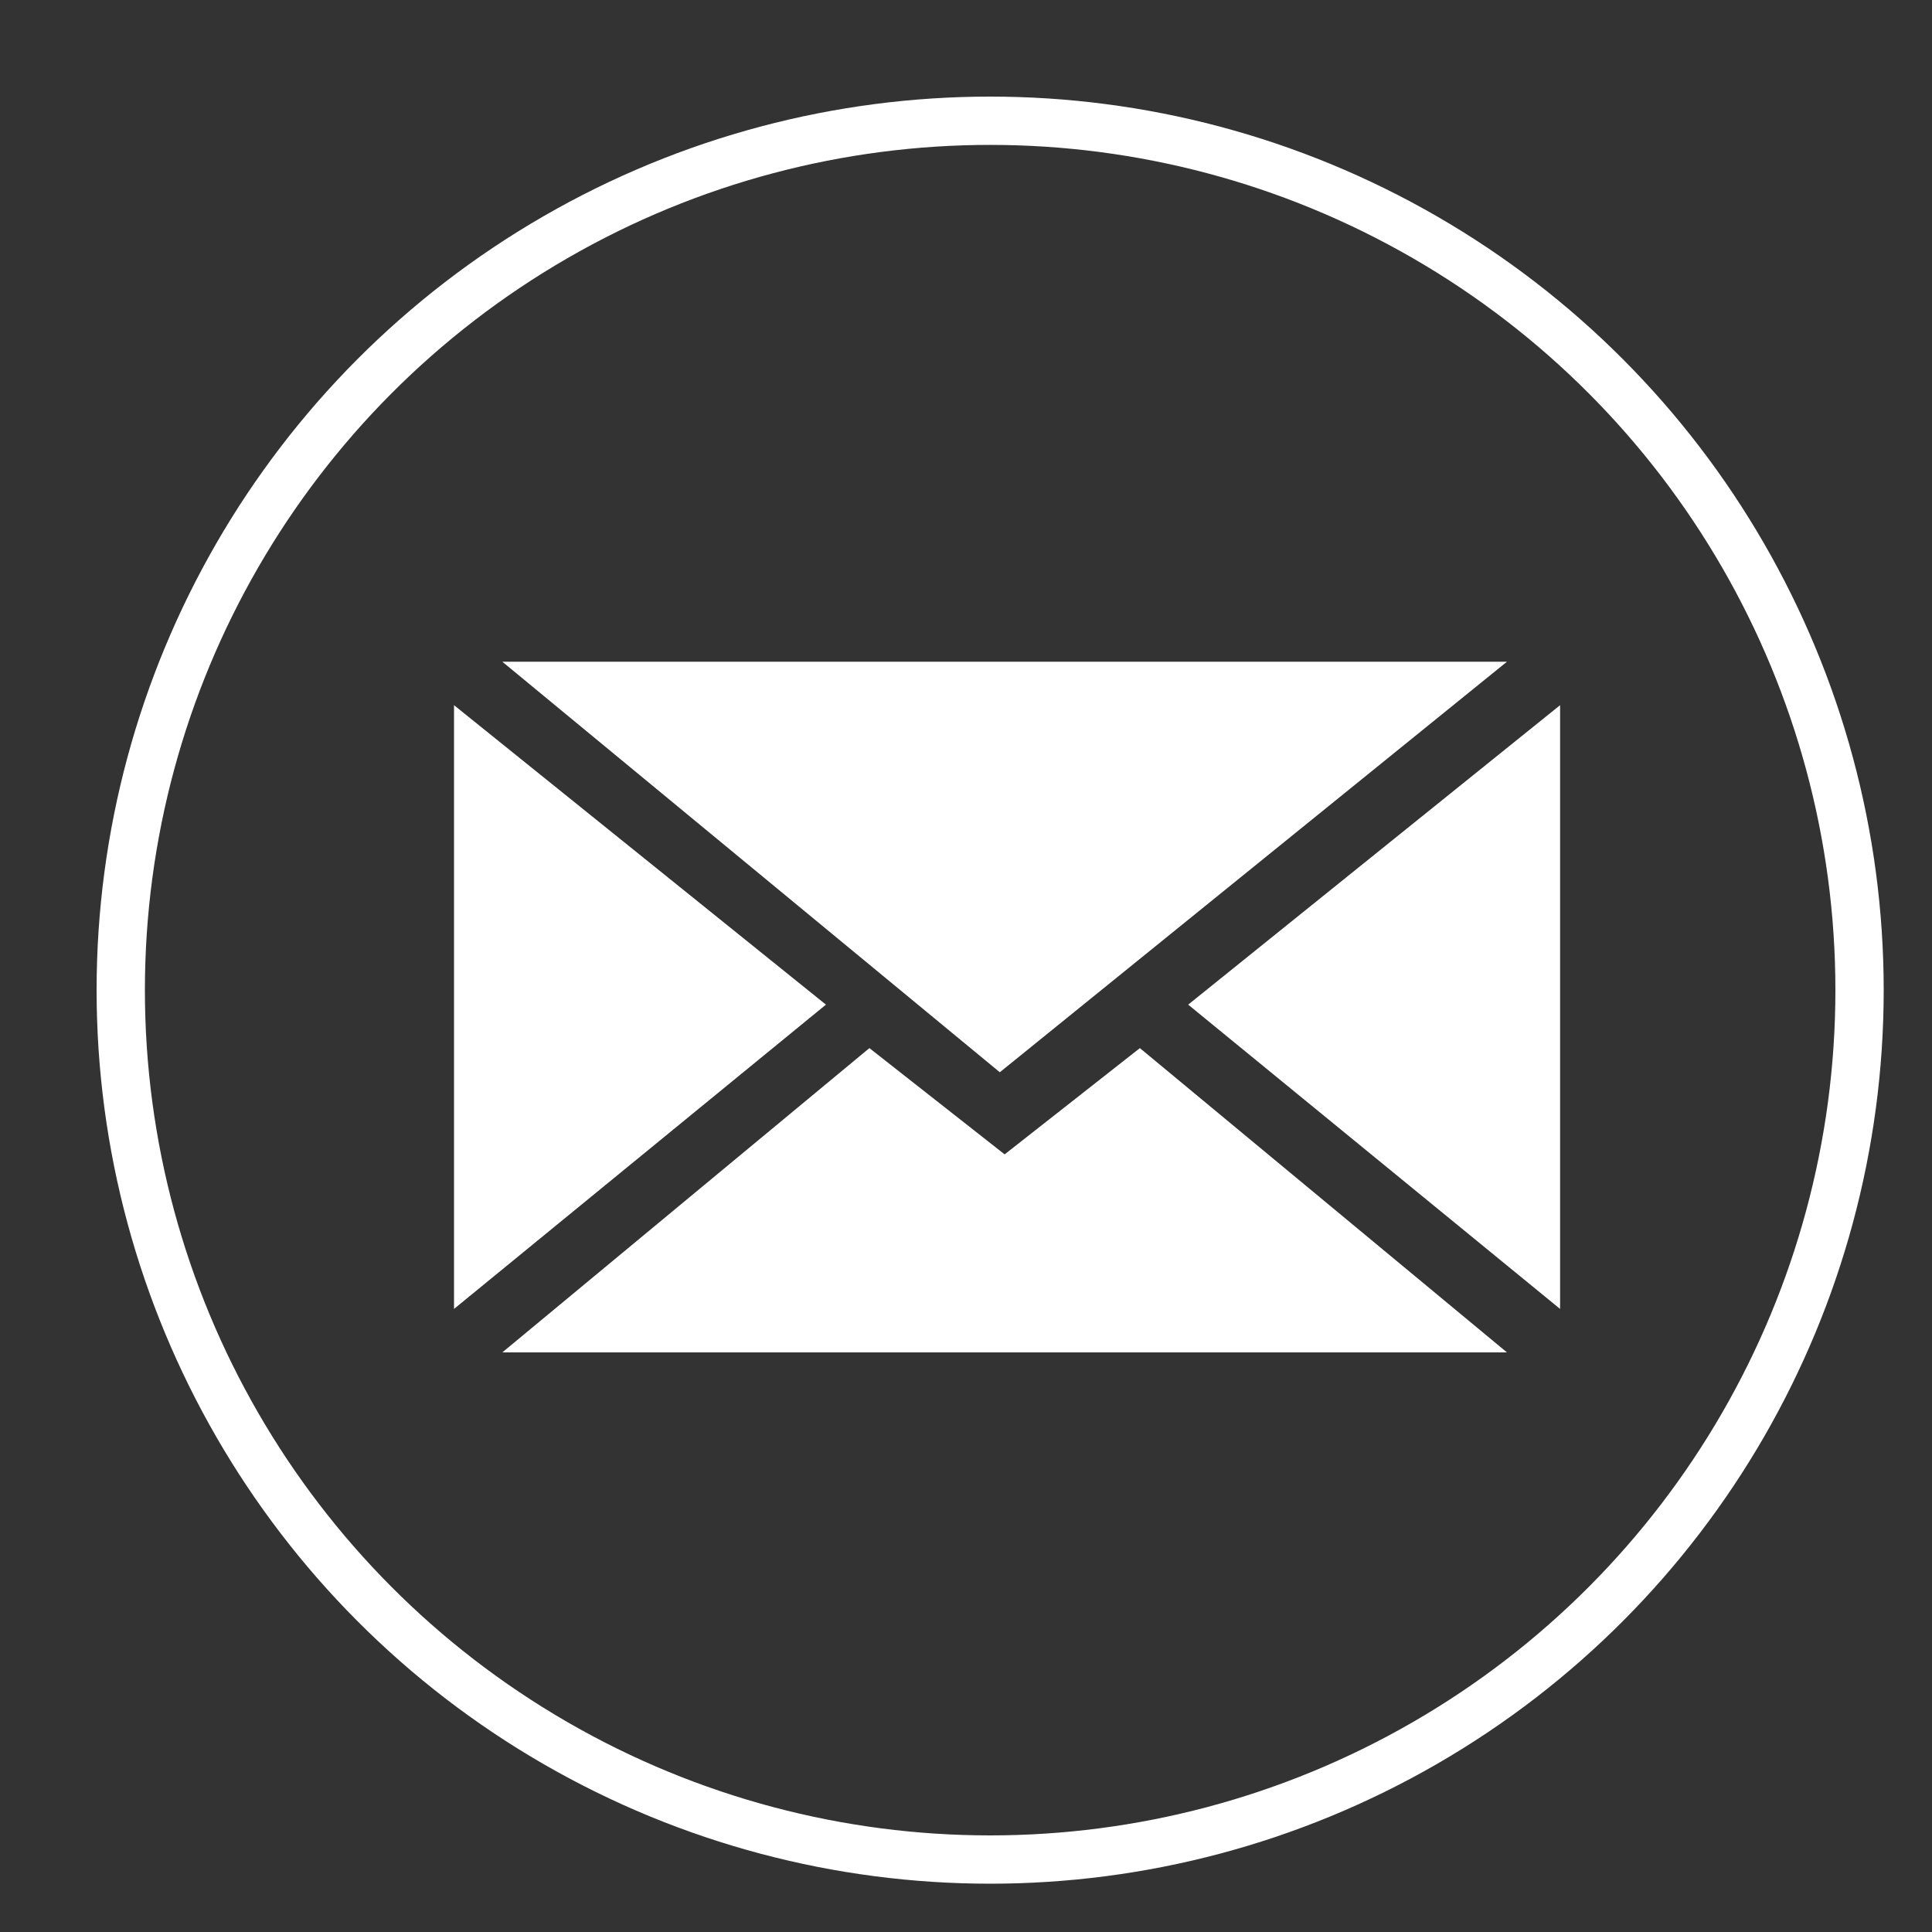 <?xml version="1.0" encoding="utf-8"?>
<!-- Generator: Adobe Illustrator 19.2.1, SVG Export Plug-In . SVG Version: 6.00 Build 0)  -->
<svg version="1.0" id="Laag_1" xmlns="http://www.w3.org/2000/svg" xmlns:xlink="http://www.w3.org/1999/xlink" x="0px" y="0px"
	 width="40px" height="40px" viewBox="0 0 40 40" style="enable-background:new 0 0 40 40;" xml:space="preserve">
<rect x="0" y="0" width="40" height="40" fill="#333333" stroke="none"/>
<style type="text/css">
	.st0{fill:none;stroke:#FFFFFF;stroke-miterlimit:10;}
	.st1{fill:#FFFFFF;}
</style>
<circle class="st0" cx="20.5" cy="20.5" r="18"/>
<g>
	<polygon class="st1" points="31.2,13.7 10.4,13.7 20.7,22.2 	"/>
	<polygon class="st1" points="32.3,27.1 32.3,14.6 24.6,20.8 	"/>
	<polygon class="st1" points="9.4,14.6 9.4,27.1 17.1,20.8 	"/>
	<polygon class="st1" points="20.8,23.9 18,21.7 10.4,28 31.2,28 23.6,21.7 	"/>
</g>
</svg>
